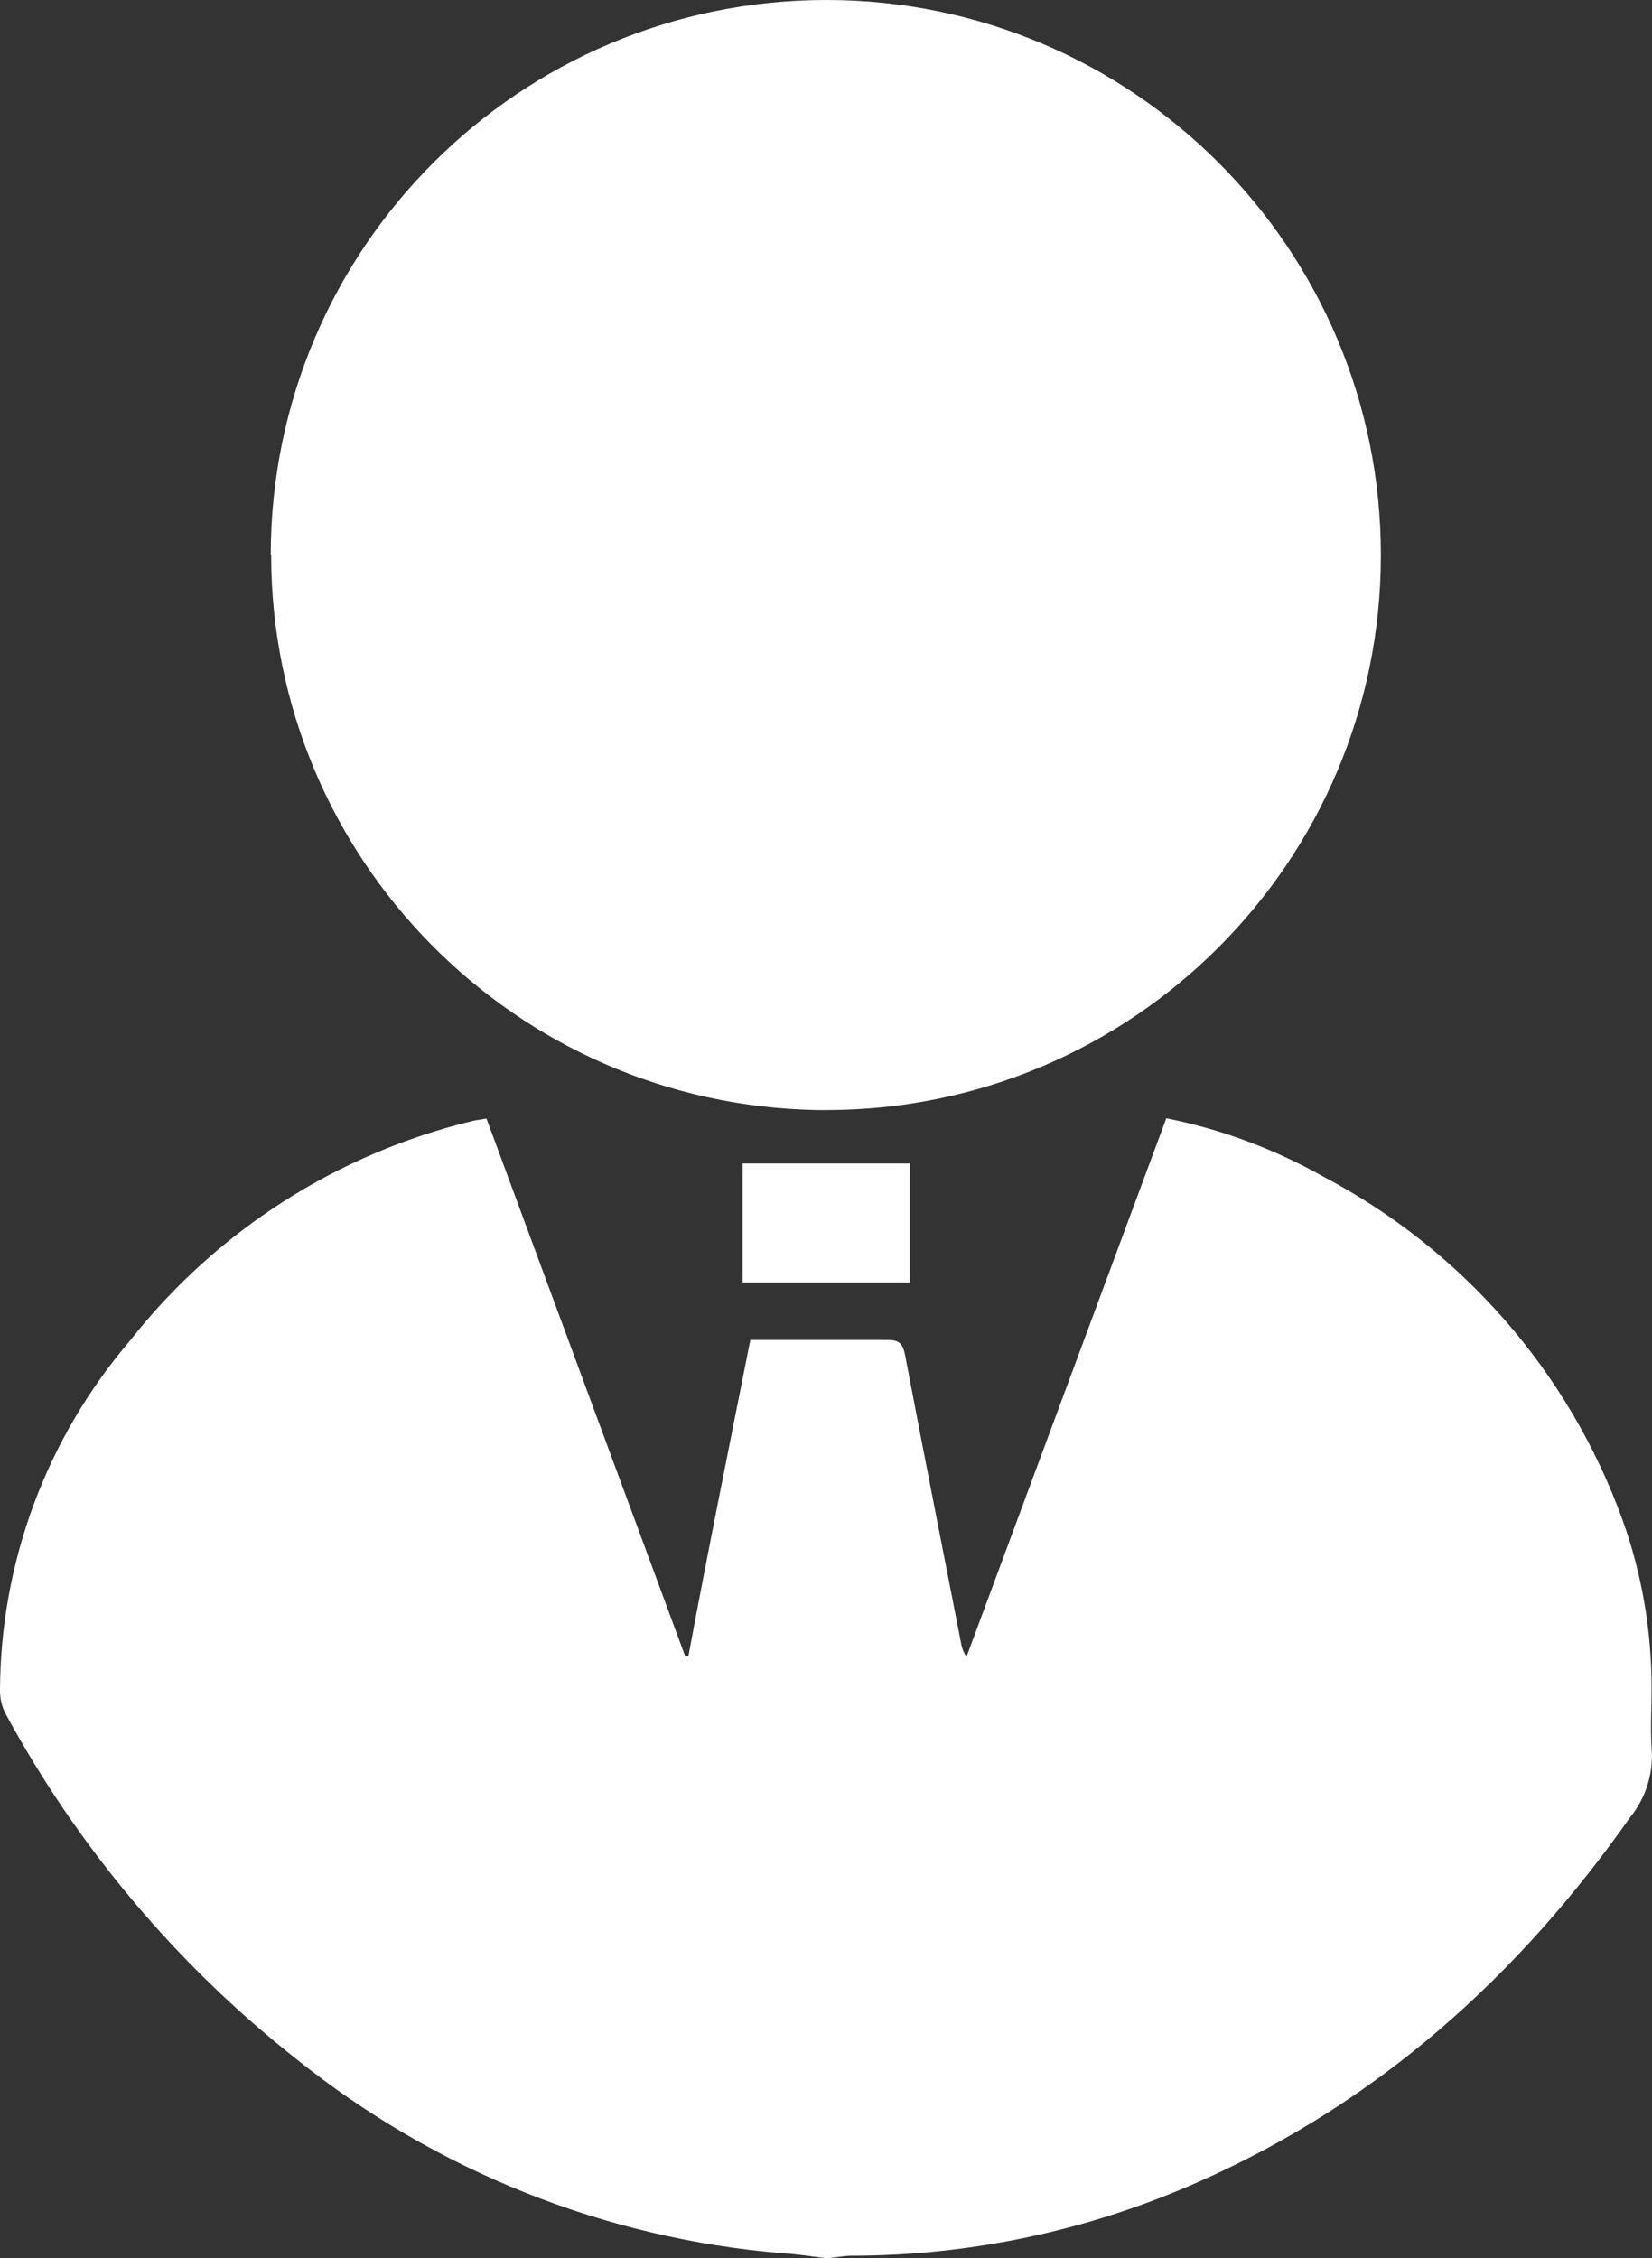 <?xml version="1.0" encoding="UTF-8"?><svg id="_レイヤー_2" xmlns="http://www.w3.org/2000/svg" viewBox="0 0 40.82 55.78"><rect x="0" y="0" width="40.82" height="55.78" fill="#333333" stroke="none"/><defs><style>.cls-1{fill:#fff;}</style></defs><g id="layout"><g id="Layer_2"><g id="_レイヤー_1-2"><path class="cls-1" d="M28.8,27.62c1.37.27,2.68.76,3.89,1.44,3.44,1.81,6.08,4.83,7.4,8.48.48,1.33.72,2.74.72,4.16,0,.48-.03.99,0,1.48.05.62-.14,1.23-.53,1.71-2.76,3.92-6.21,7.03-10.63,8.99-2.71,1.21-5.65,1.84-8.62,1.84-.21,0-.43.06-.62.06-.35-.04-.7-.1-1.06-.12-4.4-.36-8.59-2.04-12.03-4.8-2.96-2.33-5.41-5.25-7.2-8.56C.04,42.13,0,41.95,0,41.76c.01-3.17,1.15-6.23,3.21-8.64,2.14-2.72,5.14-4.64,8.51-5.44l.3-.05,4.91,13.28h.08c.48-2.59,1.01-5.18,1.53-7.81h3.4c.28,0,.36.09.42.35.45,2.37.92,4.74,1.38,7.1.02.14.07.27.14.38l4.94-13.31ZM6.69,13.7C6.7,6.13,12.84,0,20.42,0c7.57,0,13.71,6.15,13.7,13.72,0,7.57-6.15,13.71-13.72,13.7-.06,0-.13,0-.19,0-7.49-.12-13.51-6.23-13.51-13.72Z"/><path class="cls-1" d="M22.48,28.74v2.94h-4.13v-2.94h4.13Z"/></g></g></g></svg>